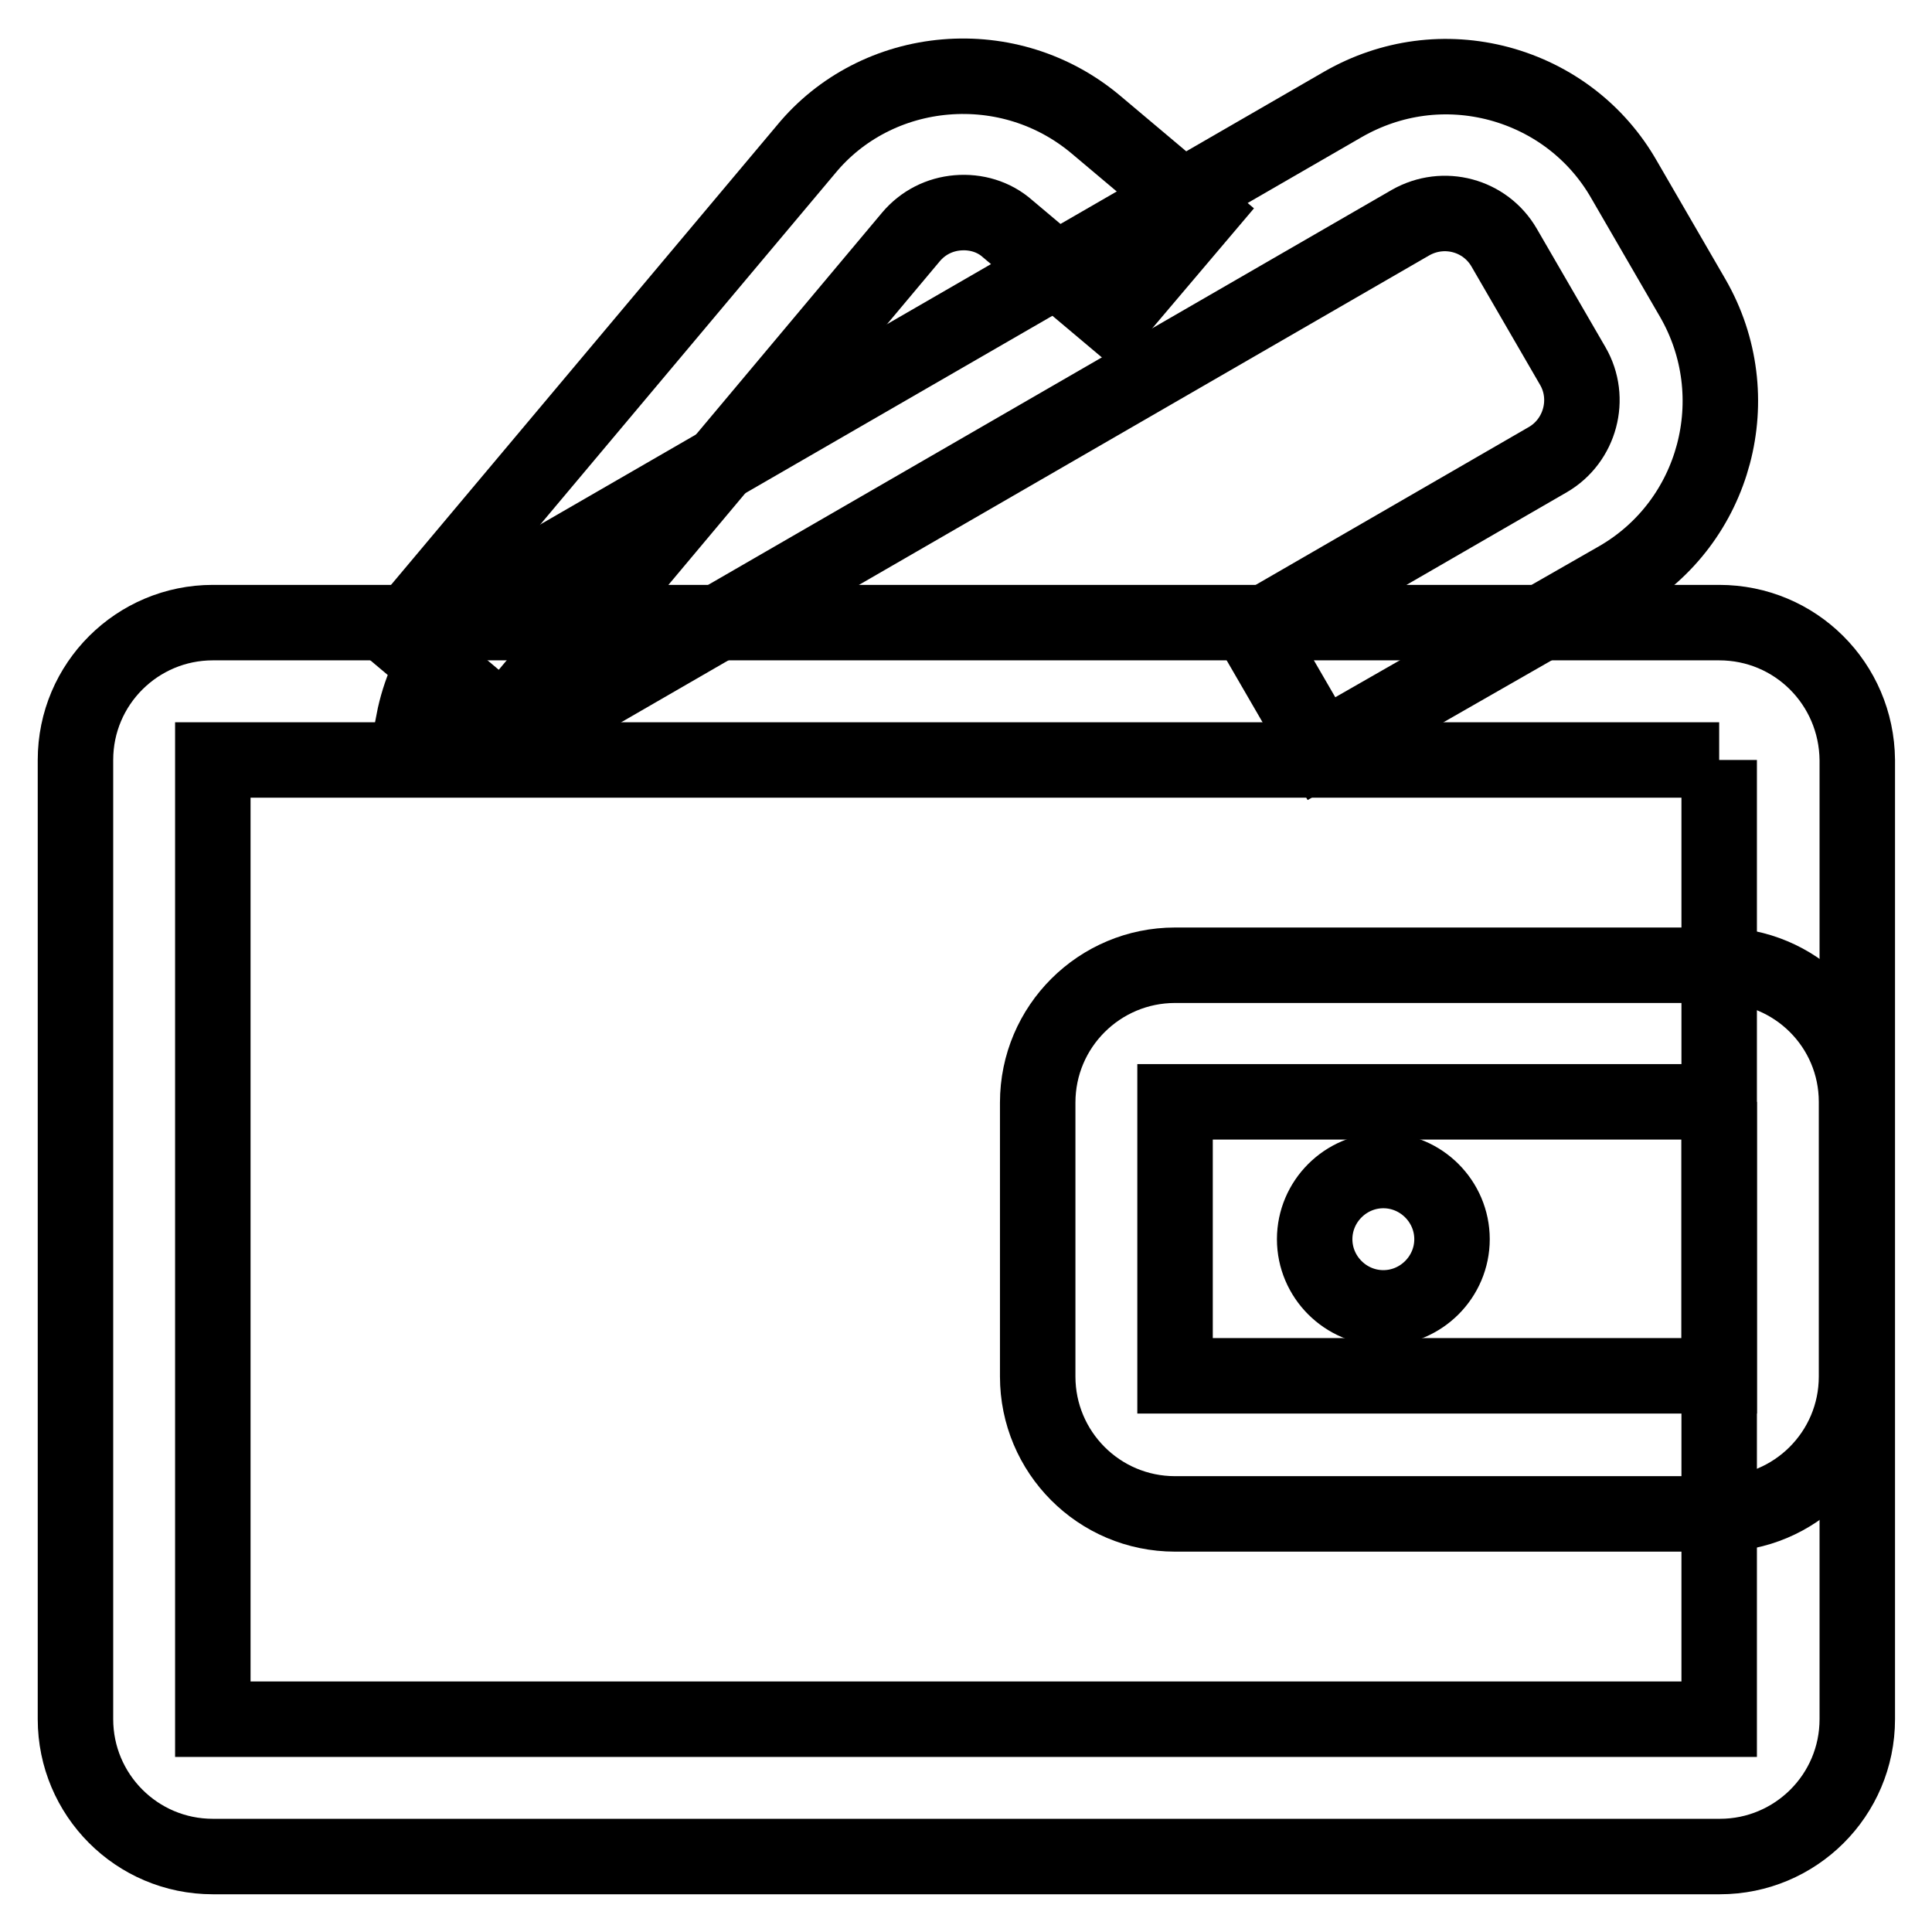 <?xml version="1.0" encoding="utf-8"?>
<!-- Svg Vector Icons : http://www.onlinewebfonts.com/icon -->
<!DOCTYPE svg PUBLIC "-//W3C//DTD SVG 1.1//EN" "http://www.w3.org/Graphics/SVG/1.1/DTD/svg11.dtd">
<svg version="1.1" xmlns="http://www.w3.org/2000/svg" xmlns:xlink="http://www.w3.org/1999/xlink" x="0px" y="0px" viewBox="0 0 256 256" enable-background="new 0 0 256 256" xml:space="preserve">
<g> <path stroke-width="10" fill-opacity="0" stroke="#000000"  d="M227.8,100.7v127.1H28.2V100.7H227.8 M227.8,82.5H28.2c-10,0-18.2,8.1-18.2,18.2v127.1 c0,10,8.1,18.2,18.2,18.2l0,0h199.7c10,0,18.2-8.1,18.2-18.2V100.7C246,90.6,237.9,82.5,227.8,82.5z"/> <path stroke-width="10" fill-opacity="0" stroke="#000000"  d="M227.8,146v36.3h-72.1V146H227.8 M227.8,127.9h-72.1c-10,0-18.2,8.1-18.2,18.2v36.3 c0,10,8.1,18.2,18.2,18.2h72.1c10,0,18.2-8.1,18.2-18.2V146C246,136,237.9,127.9,227.8,127.9z"/> <path stroke-width="10" fill-opacity="0" stroke="#000000"  d="M174.2,164.2c0,5,4.1,9.1,9.1,9.1c5,0,9.1-4.1,9.1-9.1c0,0,0,0,0,0c0-5-4.1-9.1-9.1-9.1 C178.3,155.1,174.2,159.2,174.2,164.2C174.2,164.2,174.2,164.2,174.2,164.2z"/> <path stroke-width="10" fill-opacity="0" stroke="#000000"  d="M175.1,99.2l-9.1-15.7l39.1-22.6c4.3-2.5,5.8-8.1,3.3-12.4l-9.1-15.7c-2.5-4.3-8-5.8-12.4-3.3c0,0,0,0,0,0 L77,93c-2.3,1.3-3.8,3.5-4.4,6.1l-17.8-3.5c1.5-7.7,6.3-14.3,13.1-18.2L178,13.8c6.3-3.6,13.6-4.6,20.7-2.7 c7,1.9,12.9,6.4,16.5,12.7l9.1,15.7c7.5,13,3.1,29.7-9.9,37.2L175.1,99.2z"/> <path stroke-width="10" fill-opacity="0" stroke="#000000"  d="M66.7,95.8L52.8,84.1l54-64.3c4.6-5.6,11.3-9,18.5-9.6c7.2-0.6,14.3,1.6,19.9,6.3l13.9,11.7L147.4,42 l-13.9-11.7c-1.8-1.6-4.2-2.3-6.6-2.1c-2.4,0.2-4.6,1.3-6.2,3.2L66.7,95.8z"/></g>
</svg>